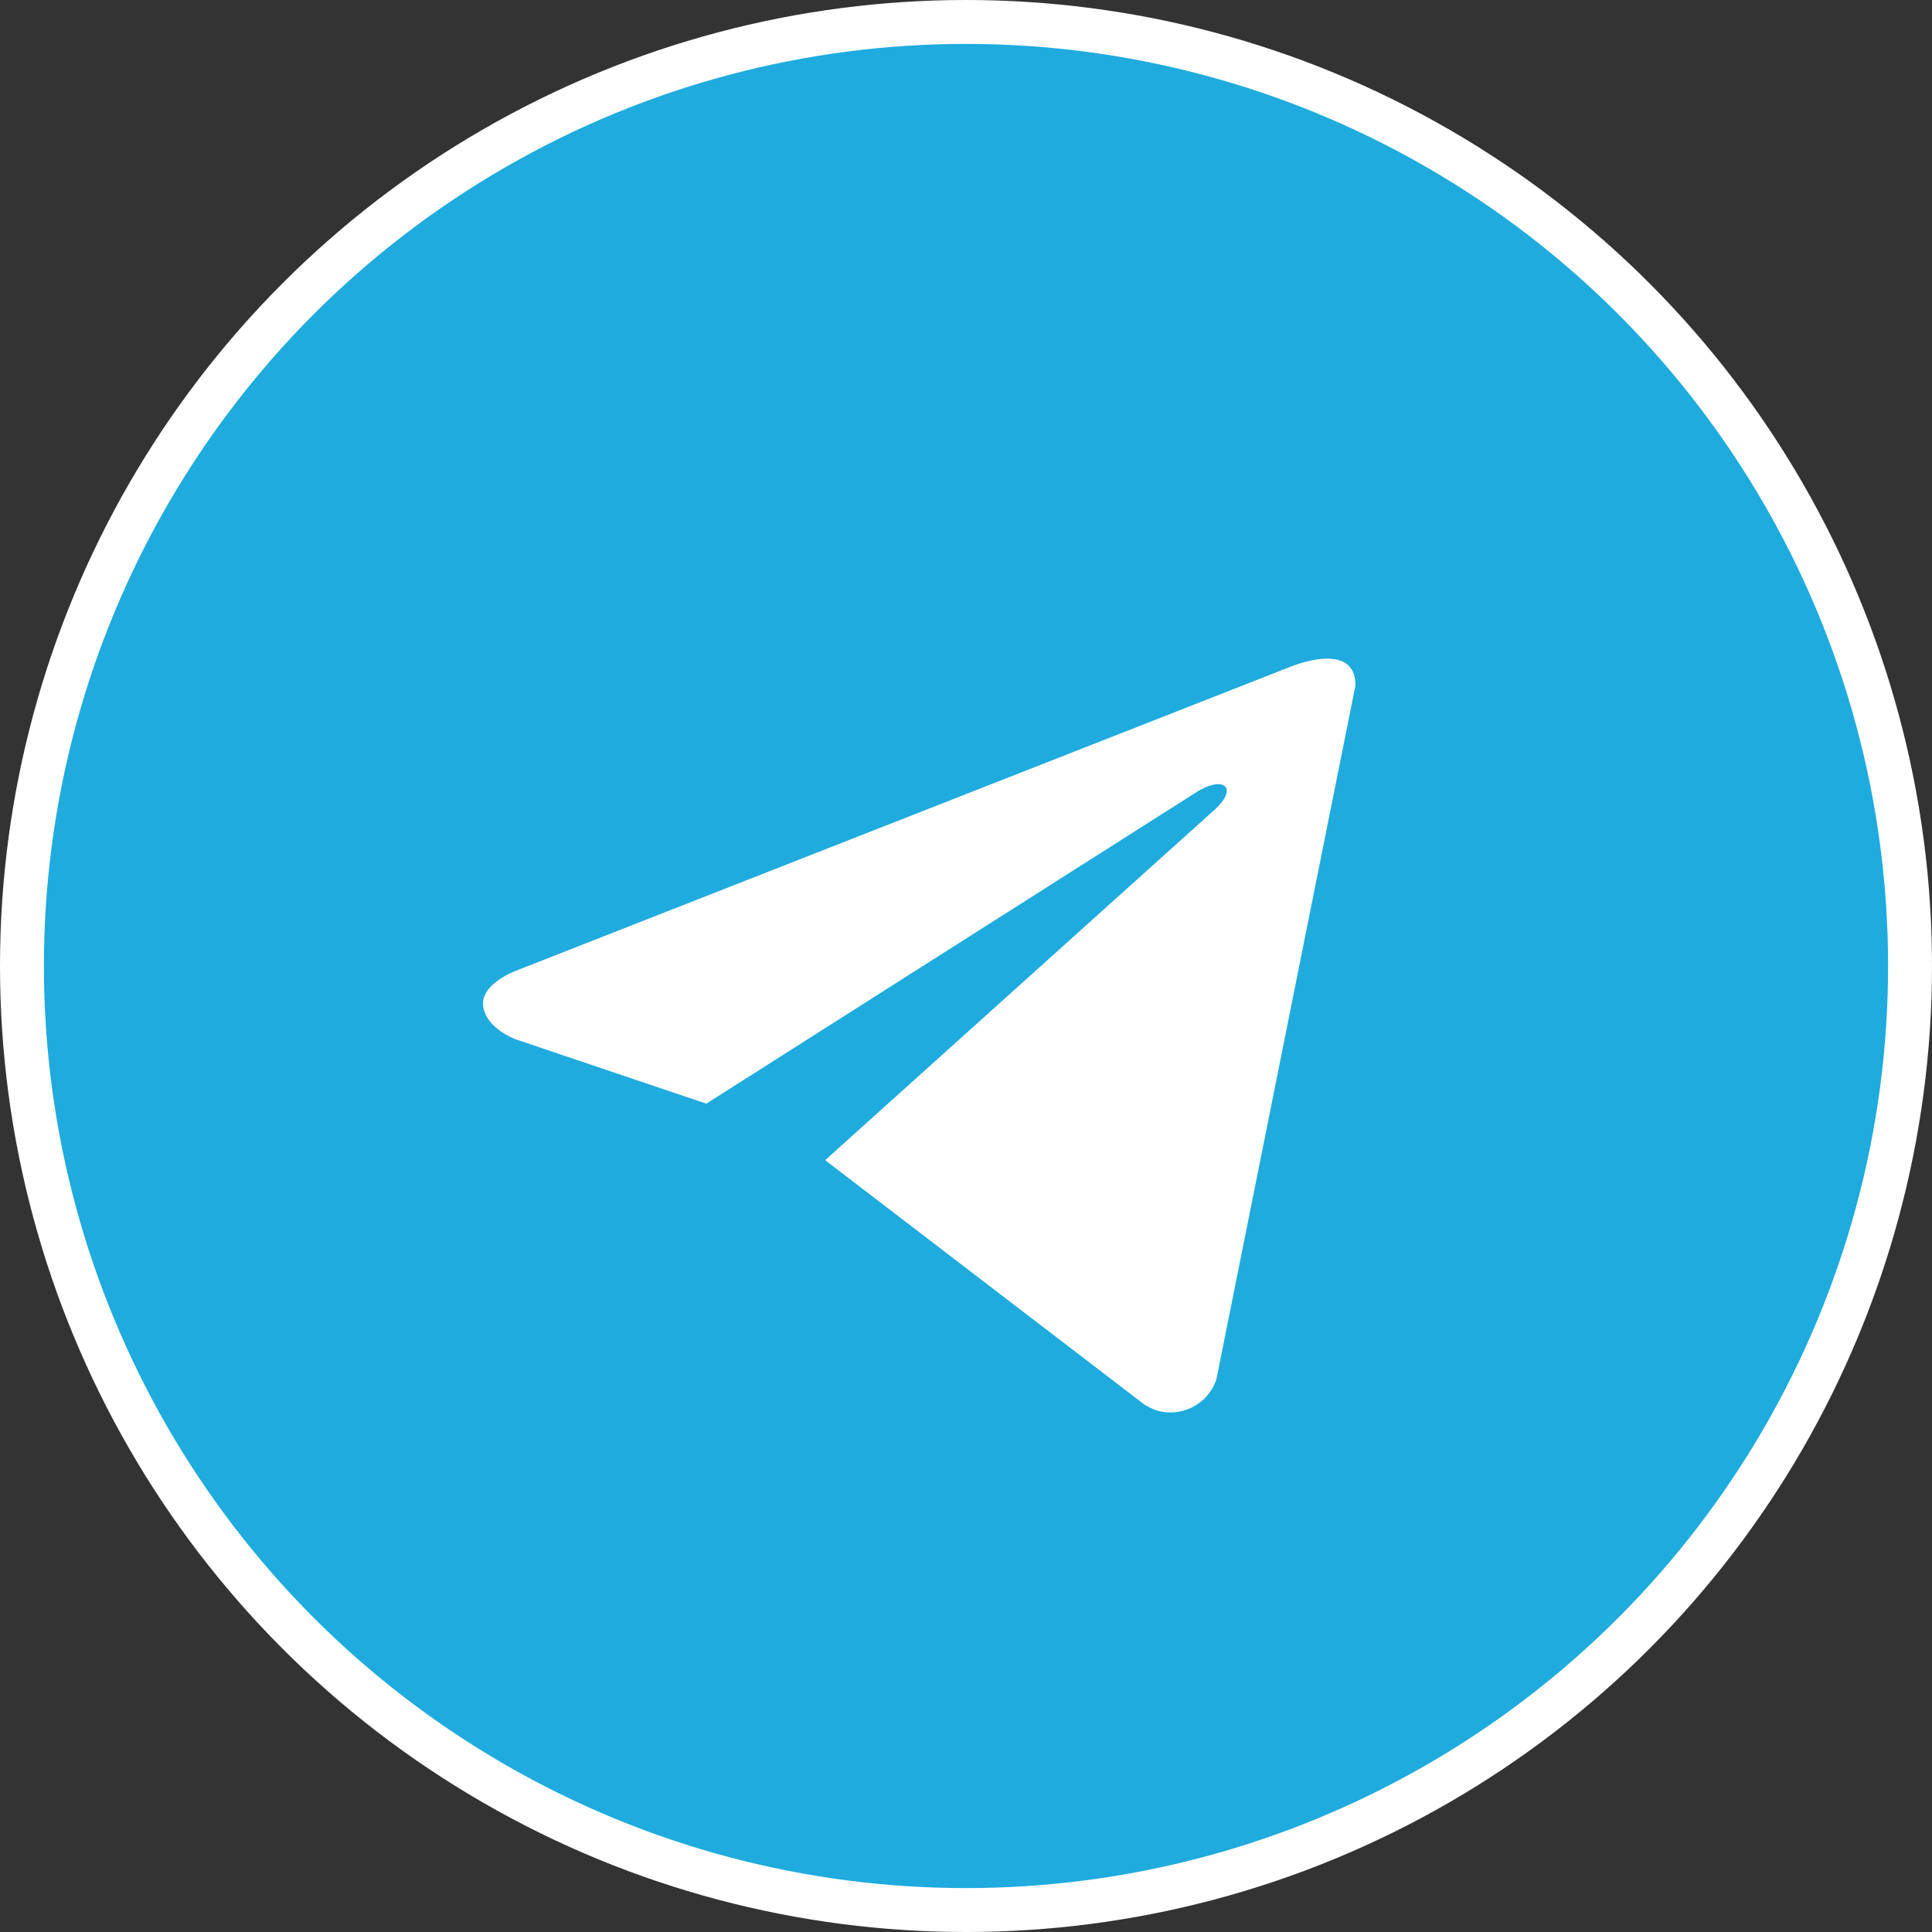 <?xml version="1.0" encoding="UTF-8"?> <svg xmlns="http://www.w3.org/2000/svg" width="44" height="44" viewBox="0 0 44 44" fill="none"><rect x="0" y="0" width="44" height="44" fill="#333333" stroke="none"/><g clip-path="url(#clip0_424_1565)"><circle cx="22" cy="22" r="21.5" fill="#1FABDE" stroke="white"></circle><path d="M30.87 15.609L27.702 31.416C27.656 31.553 27.583 31.68 27.488 31.79C27.393 31.899 27.277 31.988 27.147 32.053C27.017 32.117 26.876 32.155 26.732 32.165C26.587 32.175 26.442 32.156 26.305 32.109C26.221 32.075 26.14 32.035 26.063 31.988L18.792 26.422L27.68 18.425C28.197 17.941 27.878 17.666 27.284 18.018L16.086 25.135L11.752 23.672C11.752 23.672 11.07 23.43 11.004 22.913C10.938 22.396 11.774 22.099 11.774 22.099L29.374 15.191C29.374 15.191 30.87 14.553 30.87 15.609Z" fill="white"></path></g><defs><clipPath id="clip0_424_1565"><rect width="44" height="44" fill="white"></rect></clipPath></defs></svg> 